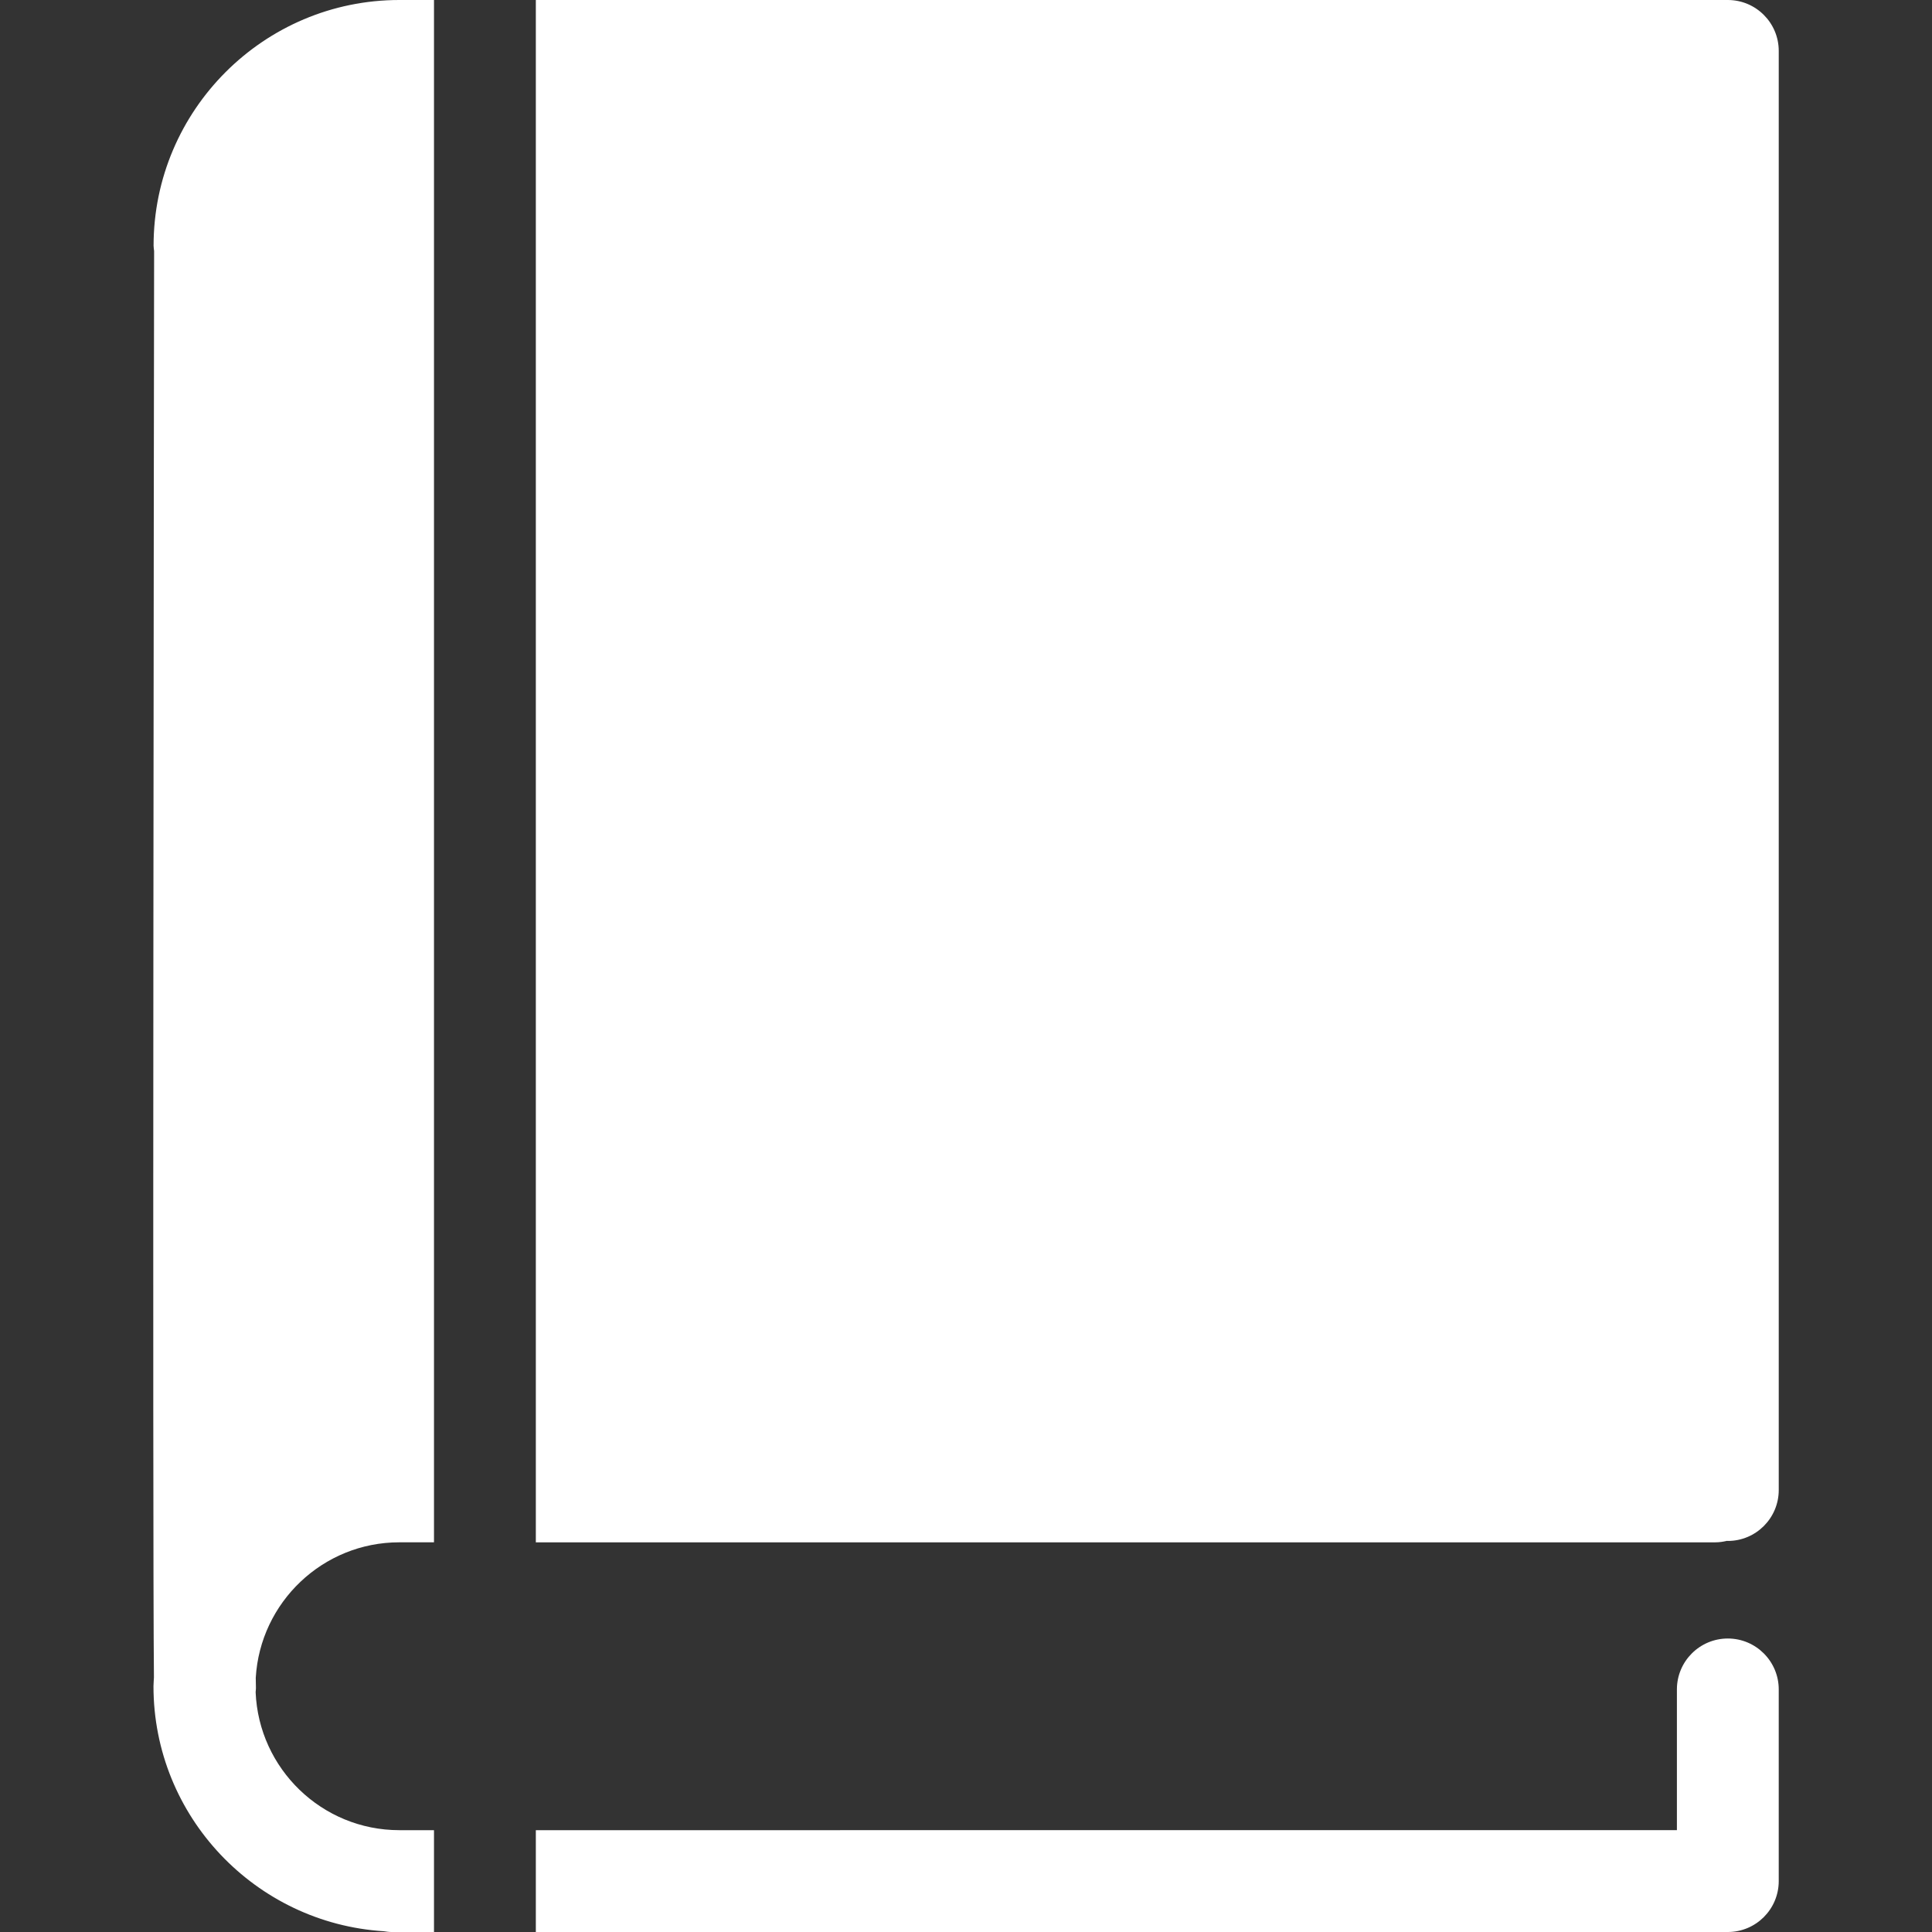 <svg version="1.1" id="Capa_1" xmlns="http://www.w3.org/2000/svg" xmlns:xlink="http://www.w3.org/1999/xlink" x="0px" y="0px" width="459.319px" height="459.319px" viewBox="0 0 459.319 459.319" style="enable-background:new 0 0 459.319 459.319;" xml:space="preserve">
<rect x="0" y="0" width="459.319" height="459.319" fill="#333333" stroke="none"/>
<g>
	<path d="M127.389,366.674V0h280.434h2.955c6.679,0,12.105,5.423,12.105,12.105v342.139c0,6.679-5.427,12.104-12.105,12.104
		c-0.071,0-0.13-0.023-0.201-0.023c-0.893,0.213-1.82,0.354-2.778,0.354H127.389V366.674z M410.777,459.319
		c6.679,0,12.105-5.42,12.105-12.105v-45.565c0-6.68-5.427-12.105-12.105-12.105s-12.105,5.426-12.105,12.105v33.461H127.389v24.21
		H410.777z M94.924,435.109c-18.395,0-33.411-14.605-34.149-32.817c0.018-0.325,0.077-0.632,0.071-0.963
		c-0.012-0.532-0.03-1.359-0.042-2.459c1.058-17.922,15.936-32.196,34.12-32.196h8.254V0h-8.237
		c-32.22,0-58.428,26.214-58.428,58.425c0,0.432,0.085,0.842,0.127,1.259c-0.042,29.755-0.411,303.166-0.042,339.109
		c-0.023,0.703-0.109,1.389-0.109,2.099c0,30.973,24.252,56.329,54.757,58.245c0.612,0.094,1.212,0.183,1.847,0.183h10.084v-24.21
		H94.924z" fill="#ffffff" opacity="1" original-fill="#000000"></path>
</g>
<g>
</g>
<g>
</g>
<g>
</g>
<g>
</g>
<g>
</g>
<g>
</g>
<g>
</g>
<g>
</g>
<g>
</g>
<g>
</g>
<g>
</g>
<g>
</g>
<g>
</g>
<g>
</g>
<g>
</g>
</svg>
